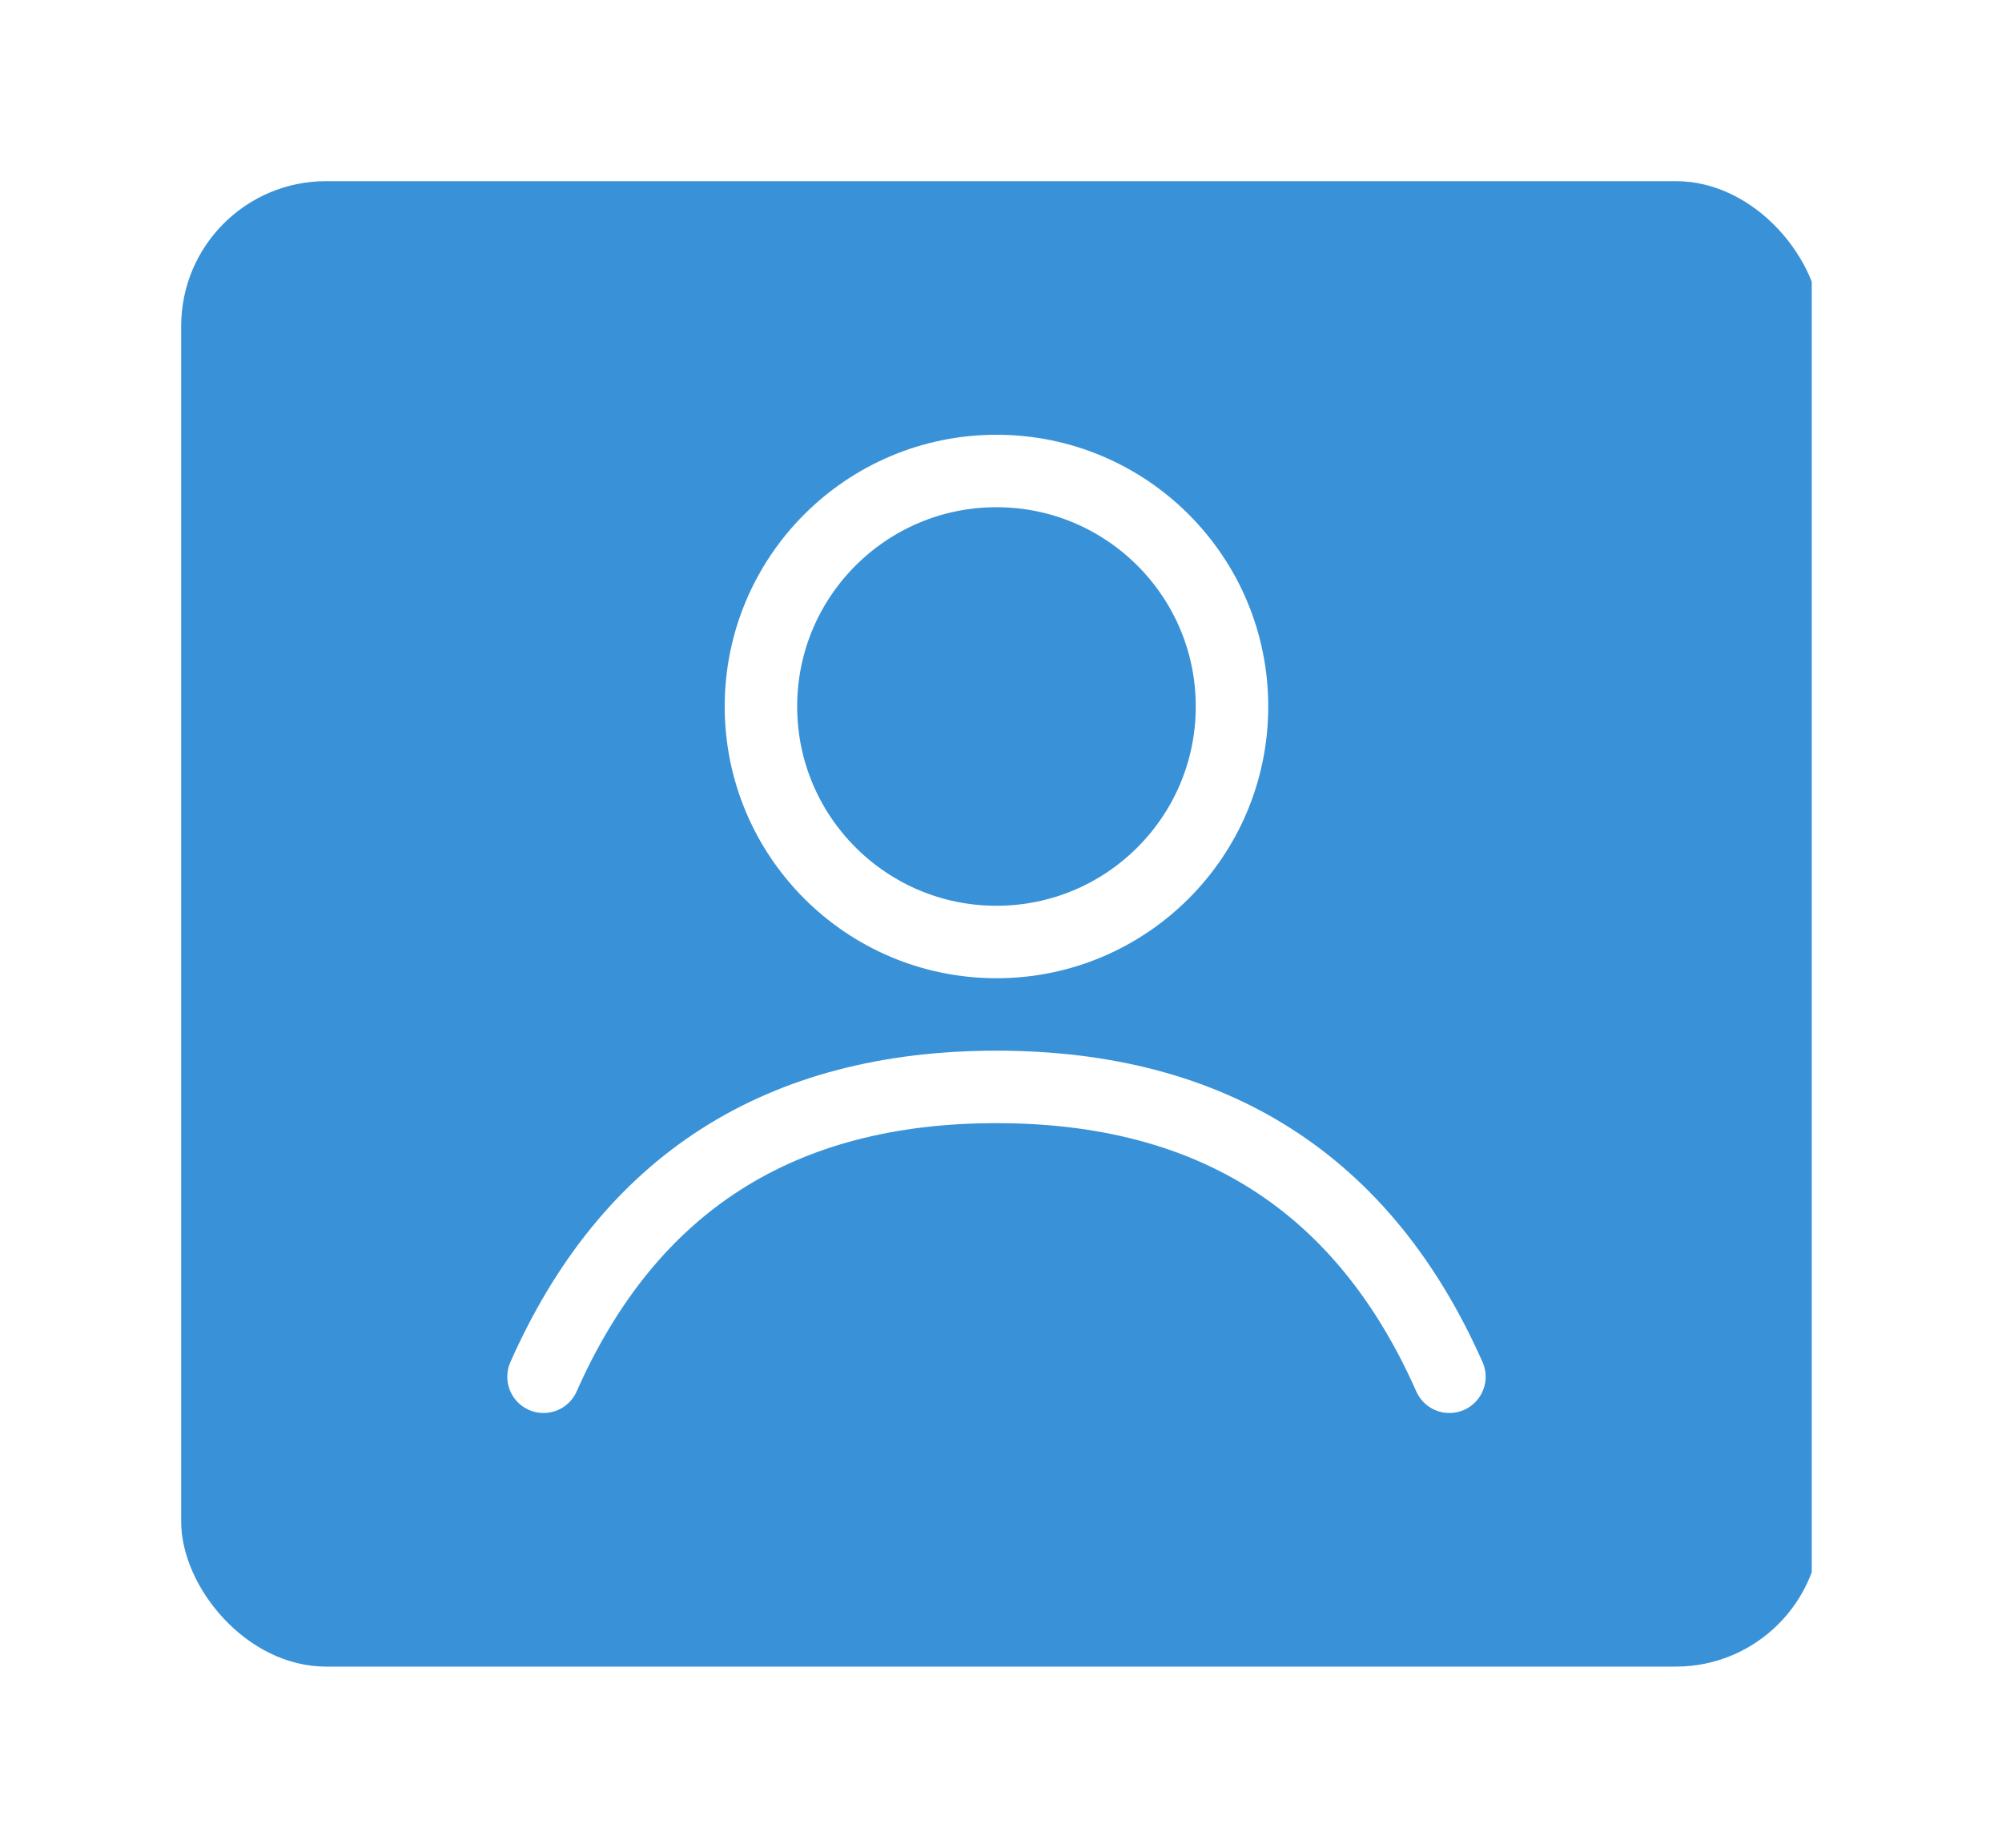<svg id="Layer_1" data-name="Layer 1" xmlns="http://www.w3.org/2000/svg" xmlns:xlink="http://www.w3.org/1999/xlink" viewBox="0 0 55.25 51"><defs><style>.cls-1,.cls-6,.cls-7{fill:none;}.cls-2{clip-path:url(#clip-path);}.cls-3{clip-path:url(#clip-path-2);}.cls-4{fill:#3992d8;}.cls-5{clip-path:url(#clip-path-3);}.cls-6,.cls-7{stroke:#fff;stroke-miterlimit:10;}.cls-6{stroke-width:4px;}.cls-7{stroke-linecap:round;stroke-width:2px;}</style><clipPath id="clip-path" transform="translate(5 5)"><rect class="cls-1" width="45.25" height="41" rx="4" ry="4"/></clipPath><clipPath id="clip-path-2" transform="translate(5 5)"><rect class="cls-1" width="45" height="41"/></clipPath><clipPath id="clip-path-3" transform="translate(5 5)"><circle class="cls-1" cx="22.5" cy="14.5" r="7.5"/></clipPath></defs><title>user-icon-monografias</title><g class="cls-2"><g class="cls-3"><rect class="cls-4" width="55.25" height="51"/></g></g><g class="cls-5"><g class="cls-3"><circle class="cls-6" cx="27.5" cy="19.5" r="7.5"/></g></g><g class="cls-3"><path class="cls-7" d="M10,33q3.54-8,12.5-8T35,33" transform="translate(5 5)"/></g></svg>